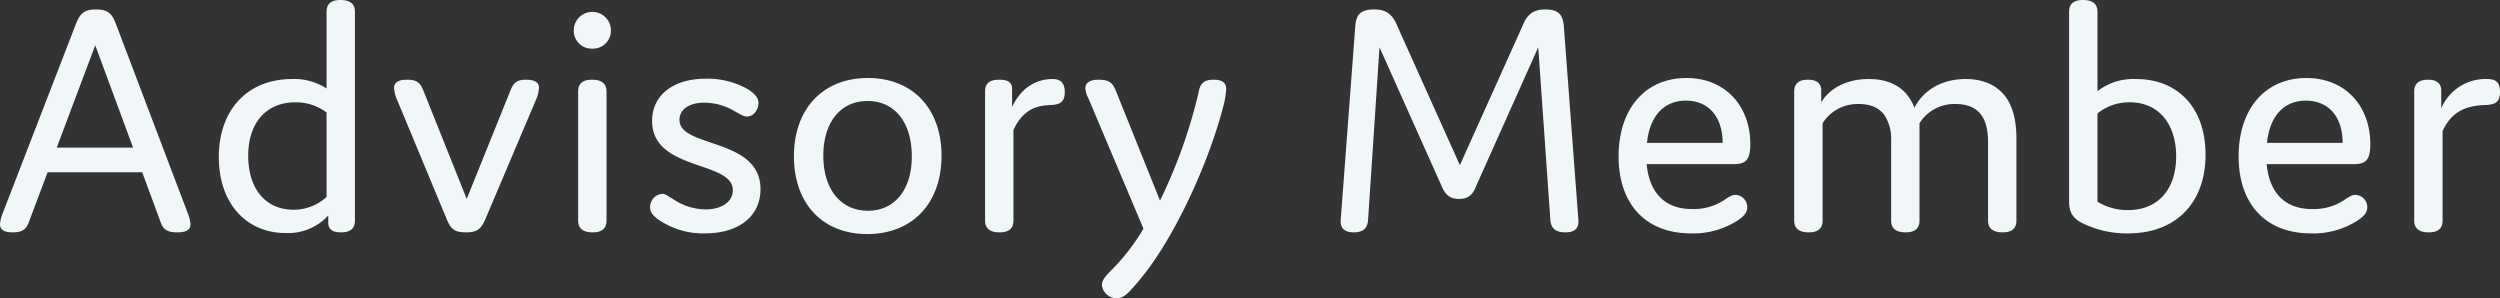 <?xml version="1.0" encoding="UTF-8"?> <svg xmlns="http://www.w3.org/2000/svg" data-name="レイヤー 1" width="760.417" height="24mm" viewBox="0 0 570.313 68.031"><rect x="0" y="0" width="570.313" height="68.031" fill="#333333" stroke="none"/><path d="M43.454 51.158c0 1.079-.694 1.849-3.005 1.849s-3.313-.693-3.852-2.465l-4.16-11.249H10.863L6.626 50.542c-.54 1.617-1.387 2.465-3.698 2.465-2.235 0-2.928-.77-2.928-1.849a7.79 7.79 0 0 1 .54-2.311L17.257 5.624c1.002-2.62 2.003-3.467 4.623-3.467 2.85 0 3.698 1.002 4.623 3.467l16.41 43.223a7.774 7.774 0 0 1 .54 2.311zm-13.098-17.49l-8.63-23.344-8.782 23.345zM66.64 18.029a13.481 13.481 0 0 1 7.859 2.157V2.696C74.499.924 75.501 0 77.658 0c2.234 0 3.313.924 3.313 2.696v47.615c0 1.848-1.079 2.696-3.16 2.696s-2.927-.77-2.927-2.234v-1.618a12.395 12.395 0 0 1-9.708 4.006c-8.86 0-15.255-6.625-15.255-17.335 0-10.863 6.626-17.797 16.72-17.797zm.693 5.316c-6.549 0-10.709 4.623-10.709 12.173 0 7.704 4.084 12.327 10.324 12.327a11.062 11.062 0 0 0 7.551-2.928v-19.26a11.563 11.563 0 0 0-7.165-2.312zm48.921-2.235c.847-2.234 1.54-2.928 3.775-2.928 2.157 0 2.928.771 2.928 1.85a7.51 7.51 0 0 1-.54 2.388l-11.634 27.428c-1.001 2.389-1.926 3.159-4.469 3.159-2.85 0-3.543-.924-4.468-3.159L90.443 22.42a7.508 7.508 0 0 1-.539-2.388c0-1.079.77-1.85 2.927-1.85 2.39 0 3.082.694 3.93 2.928l9.708 24.27zm18.871-10.016a4.086 4.086 0 0 1-4.237-4.237 4.238 4.238 0 0 1 8.474 0 4.087 4.087 0 0 1-4.237 4.237zm3.236 39.217c0 1.772-1.002 2.696-3.159 2.696-2.235 0-3.313-.924-3.313-2.696V20.879c0-1.772 1.002-2.697 3.159-2.697 2.234 0 3.313.925 3.313 2.697zm10.399-22.729c0-5.778 4.7-9.63 12.25-9.63a18.678 18.678 0 0 1 9.708 2.465c1.618 1.079 2.311 2.003 2.311 3.082 0 1.31-.924 3.082-2.696 3.082-.693 0-1.387-.462-2.774-1.233a13.554 13.554 0 0 0-6.857-1.926c-3.621 0-5.701 1.618-5.701 3.93 0 6.471 18.49 4.005 18.49 15.793 0 6.164-4.93 10.094-12.635 10.094a17.934 17.934 0 0 1-10.324-2.928c-1.54-1.002-2.234-1.927-2.234-3.005a3.021 3.021 0 0 1 2.774-3.082c.77 0 1.31.54 2.542 1.232a13.273 13.273 0 0 0 7.32 2.312c3.697 0 6.24-1.695 6.24-4.391 0-6.78-18.414-4.316-18.414-15.795zm49.229-9.785c10.246 0 16.795 7.012 16.795 17.721 0 10.863-6.625 17.874-16.95 17.874-10.246 0-16.719-7.011-16.719-17.72 0-10.863 6.627-17.875 16.874-17.875zm0 30.279c6.163 0 10.016-4.854 10.016-12.404 0-7.781-3.93-12.635-10.094-12.635-6.163 0-10.093 4.854-10.093 12.481 0 7.704 4.007 12.558 10.17 12.558zm33.201 2.234c0 1.773-1.001 2.697-3.16 2.697-2.233 0-3.312-.924-3.312-2.696V20.956c0-1.618.617-2.774 3.236-2.774 2.543 0 2.928 1.08 2.928 2.08v4.161c1.926-4.16 5.24-6.394 9.246-6.394 1.617 0 2.773.693 2.773 3.005s-1.156 2.85-3.312 2.927c-1.927.154-5.856.154-8.398 5.701zm48.538-29.97a20.439 20.439 0 0 1-.771 4.315c-3.313 12.712-11.557 31.126-20.263 40.68-1.618 1.925-2.62 2.697-3.93 2.697a3.36 3.36 0 0 1-3.39-3.006c0-1.155.925-2.08 1.85-3.081a47.358 47.358 0 0 0 7.627-9.786L248.293 22.42a5.326 5.326 0 0 1-.694-2.234c0-1.156.771-2.003 3.005-2.003 2.697 0 3.313.924 4.083 2.85l9.94 24.731a117.135 117.135 0 0 0 8.706-24.268c.384-2.004.77-3.314 3.543-3.314 2.235 0 2.852.925 2.852 2.158zm57.007 22.112c-.77 2.08-1.925 2.928-3.851 2.928-2.004 0-3.083-.771-4.007-2.928L314.7 10.786l-2.62 39.525c-.153 1.772-1.155 2.696-3.236 2.696-2.08 0-3.081-.924-3.004-2.696l3.312-44.07c.155-2.774 1.08-4.084 4.315-4.084 2.775 0 4.239 1.08 5.394 4.006l14.177 31.512 14.176-31.512c1.078-2.773 2.388-4.006 5.394-4.006 3.081 0 4.006 1.387 4.16 4.084l3.313 44.07c.077 1.772-.848 2.696-3.005 2.696s-3.236-.924-3.39-2.696l-2.774-39.525zm61.863 4.854c0 1.078-.694 2.003-2.234 3.005a18.586 18.586 0 0 1-10.633 2.928c-10.323 0-16.487-6.703-16.487-17.567 0-10.786 6.009-17.875 15.486-17.875 8.86 0 14.562 6.395 14.562 15.102 0 4.083-1.464 4.545-4.007 4.545h-19.647c.617 6.317 3.93 10.247 10.401 10.247a12.591 12.591 0 0 0 7.09-1.927c1.155-.77 1.925-1.309 2.695-1.309a2.813 2.813 0 0 1 2.774 2.85zM375.716 32.59h17.258c0-5.624-2.928-9.63-8.398-9.63-5.085 0-8.244 3.621-8.86 9.63zm39.75-11.71v2.465c1.849-3.082 5.624-5.316 10.863-5.316 5.394 0 8.784 2.388 10.401 6.548 2.003-3.93 6.164-6.548 11.711-6.548 4.084 0 7.32 1.463 9.323 4.391 1.464 2.157 2.234 5.24 2.234 9.168v18.723c0 1.772-1 2.696-3.159 2.696-2.234 0-3.313-.924-3.313-2.696V32.59c0-2.312-.308-4.623-1.464-6.242-1.232-1.772-3.235-2.62-5.932-2.62a9.347 9.347 0 0 0-8.244 4.393V50.31c0 1.772-1.001 2.696-3.159 2.696-2.234 0-3.312-.924-3.312-2.696V32.05a9.957 9.957 0 0 0-1.464-5.702c-1.233-1.772-3.236-2.62-5.933-2.62a9.413 9.413 0 0 0-8.244 4.393V50.31c0 1.772-1.002 2.696-3.16 2.696-2.233 0-3.312-.924-3.312-2.696V20.879c0-1.772 1.001-2.697 3.159-2.697 2.234 0 3.082 1.08 3.005 2.697zm70.029 32.359a22.784 22.784 0 0 1-10.863-2.544c-2.62-1.54-2.62-3.39-2.62-5.315V2.696c0-1.772 1.002-2.696 3.16-2.696 2.233 0 3.313.924 3.313 2.696v18.106a13.331 13.331 0 0 1 8.782-2.773c9.478 0 15.872 6.472 15.872 17.258 0 10.94-6.703 17.952-17.644 17.952zm0-5.317c6.78 0 10.941-4.7 10.941-12.25 0-7.32-3.93-12.327-10.555-12.327a11.344 11.344 0 0 0-7.396 2.542v20.11a12.893 12.893 0 0 0 7.01 1.925zm54.545-.616c0 1.078-.694 2.003-2.235 3.005a18.586 18.586 0 0 1-10.633 2.928c-10.323 0-16.487-6.703-16.487-17.567 0-10.786 6.009-17.875 15.486-17.875 8.86 0 14.562 6.395 14.562 15.102 0 4.083-1.464 4.545-4.007 4.545H517.08c.616 6.317 3.93 10.247 10.4 10.247a12.591 12.591 0 0 0 7.09-1.927c1.155-.77 1.925-1.309 2.695-1.309a2.813 2.813 0 0 1 2.774 2.85zM517.156 32.59h17.258c0-5.624-2.928-9.63-8.398-9.63-5.085 0-8.244 3.621-8.86 9.63zm40.06 17.72c0 1.773-1.002 2.697-3.16 2.697-2.234 0-3.313-.924-3.313-2.696V20.879c0-1.772 1.001-2.697 3.16-2.697 2.233 0 3.08 1.08 3.004 2.697v3.852a10.984 10.984 0 0 1 10.478-6.702c2.08 0 2.928.847 2.928 2.927 0 2.389-1.156 2.928-3.39 3.005-4.931.154-7.782 1.85-9.707 5.933z" fill="#f1f7f8"></path></svg> 